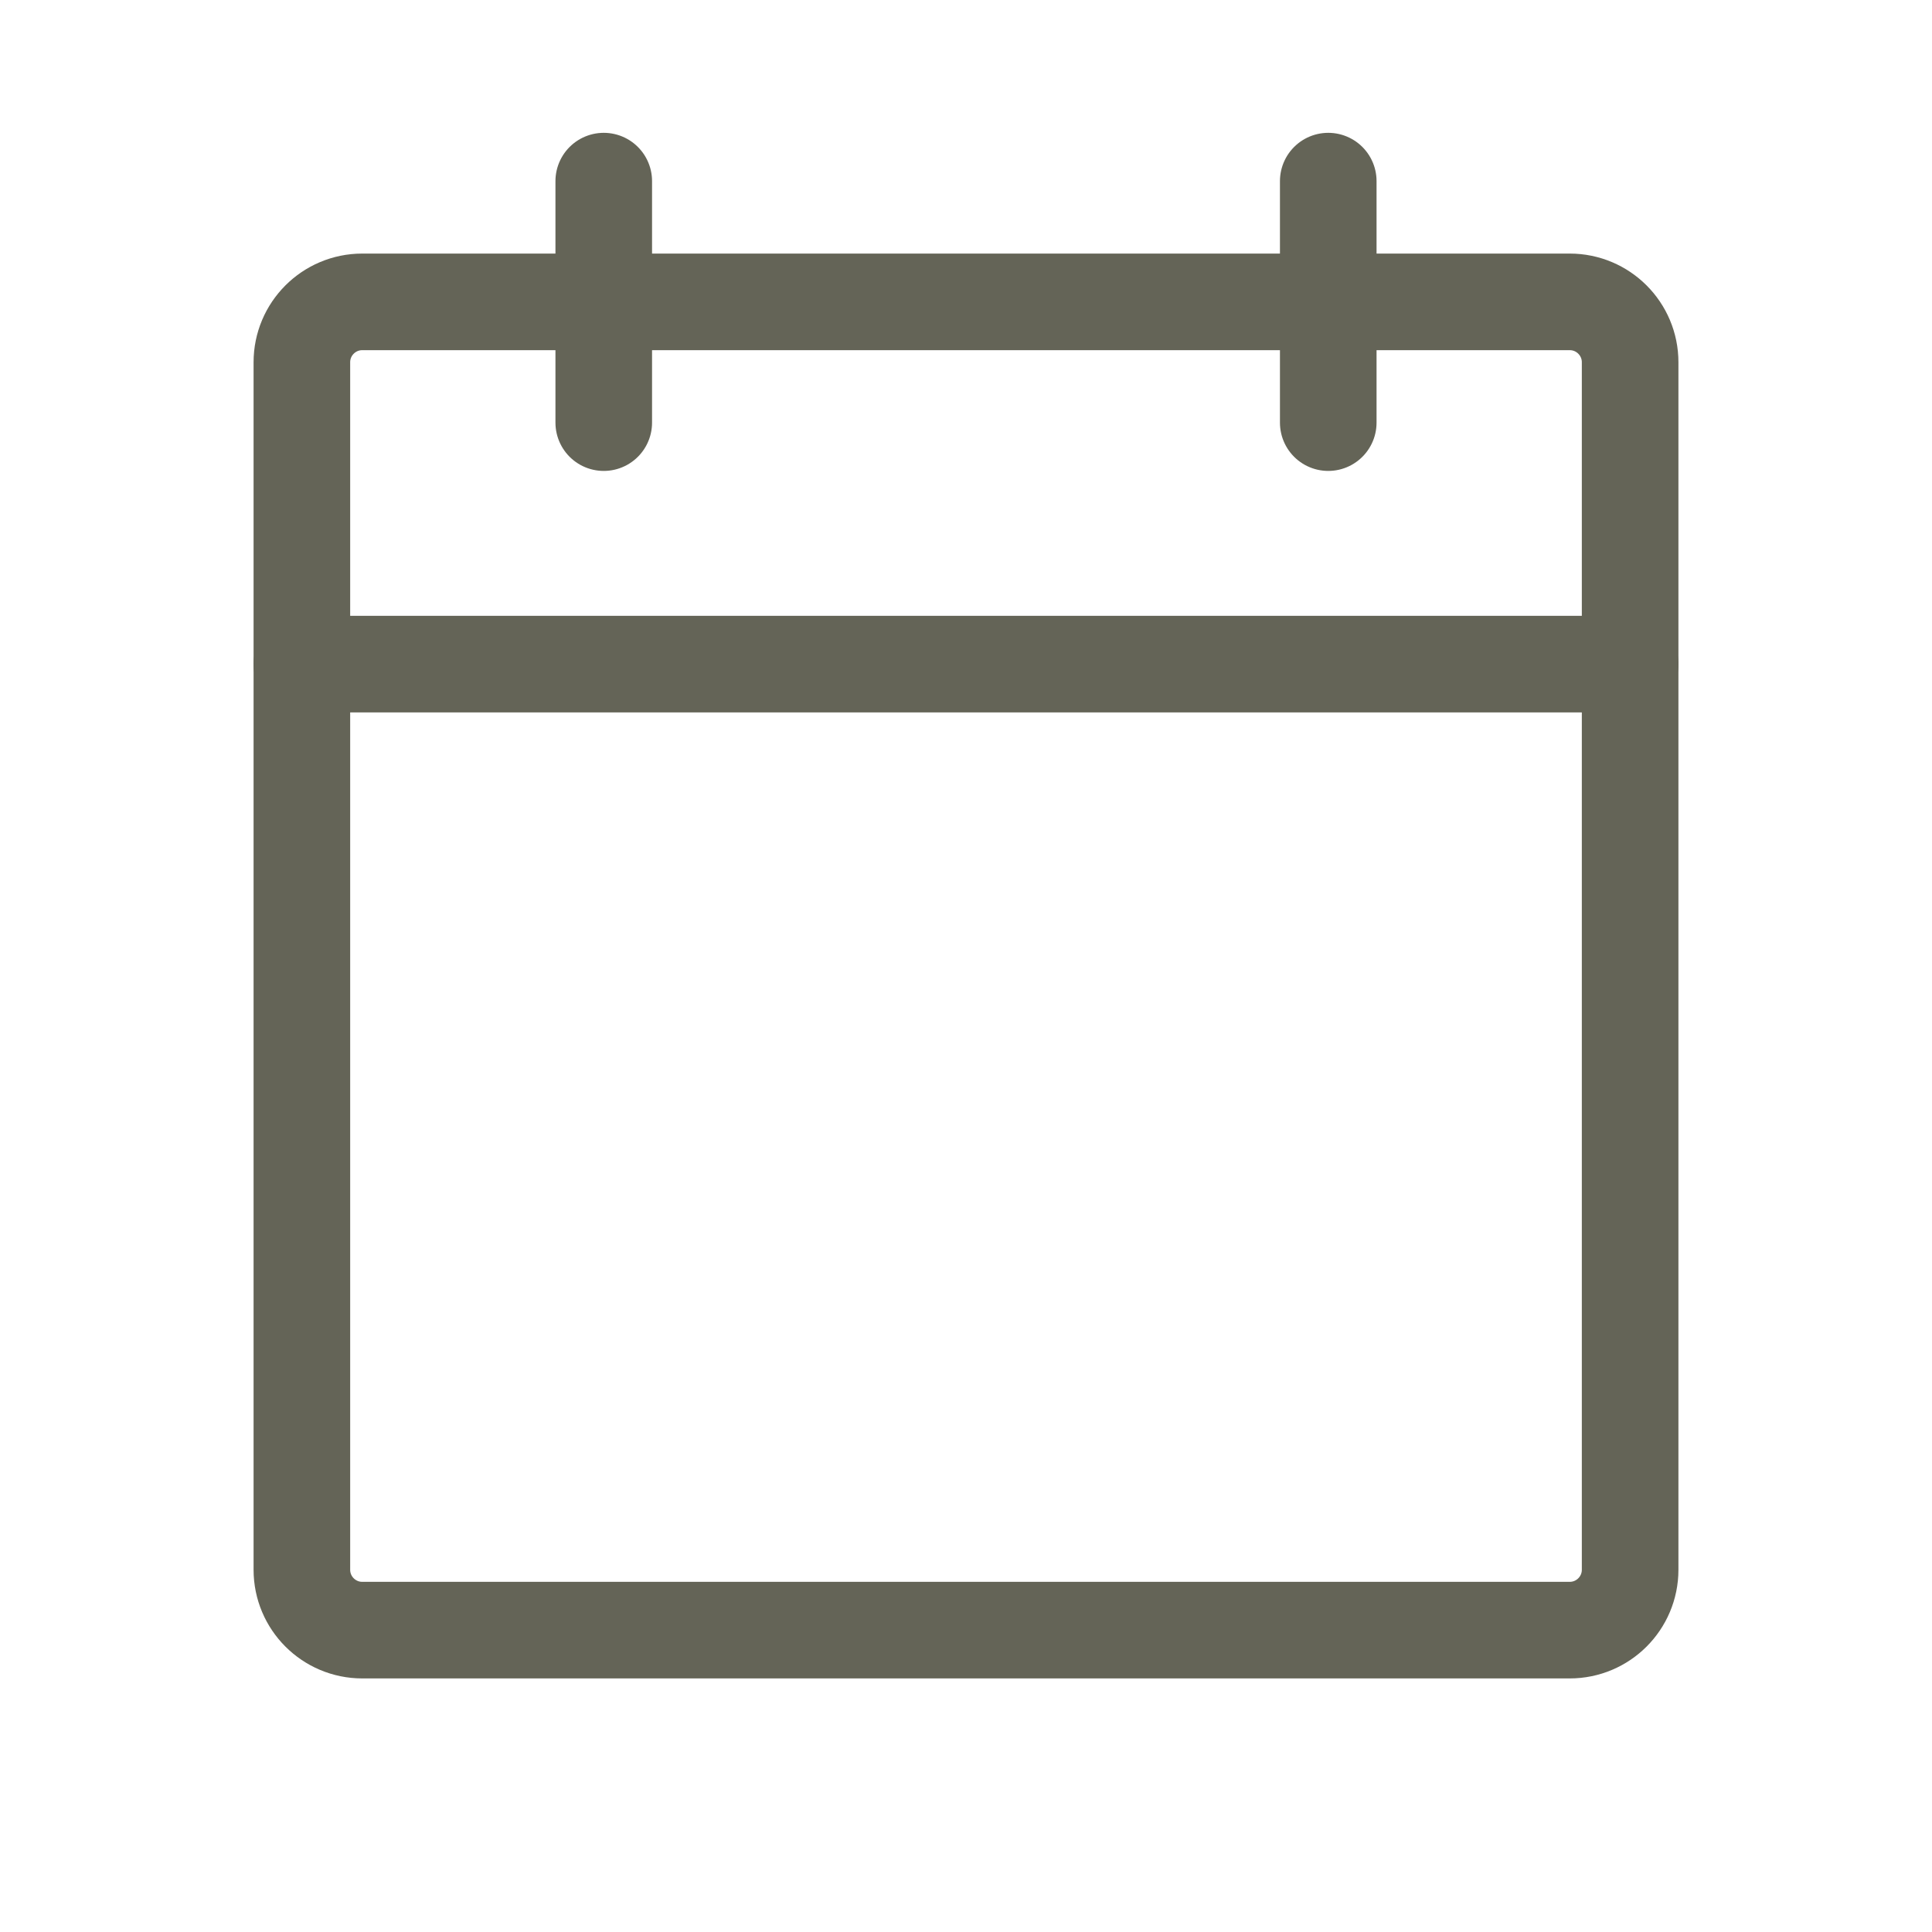 <svg width="20" height="20" viewBox="0 0 20 20" fill="none" xmlns="http://www.w3.org/2000/svg">
<path d="M16.25 3.125H3.75C3.405 3.125 3.125 3.405 3.125 3.75V16.25C3.125 16.595 3.405 16.875 3.75 16.875H16.25C16.595 16.875 16.875 16.595 16.875 16.25V3.75C16.875 3.405 16.595 3.125 16.25 3.125Z" stroke="#646457" stroke-linecap="round" stroke-linejoin="round"/>
<path d="M13.75 1.875V4.375" stroke="#646457" stroke-linecap="round" stroke-linejoin="round"/>
<path d="M6.25 1.875V4.375" stroke="#646457" stroke-linecap="round" stroke-linejoin="round"/>
<path d="M3.125 6.875H16.875" stroke="#646457" stroke-linecap="round" stroke-linejoin="round"/>
</svg>
